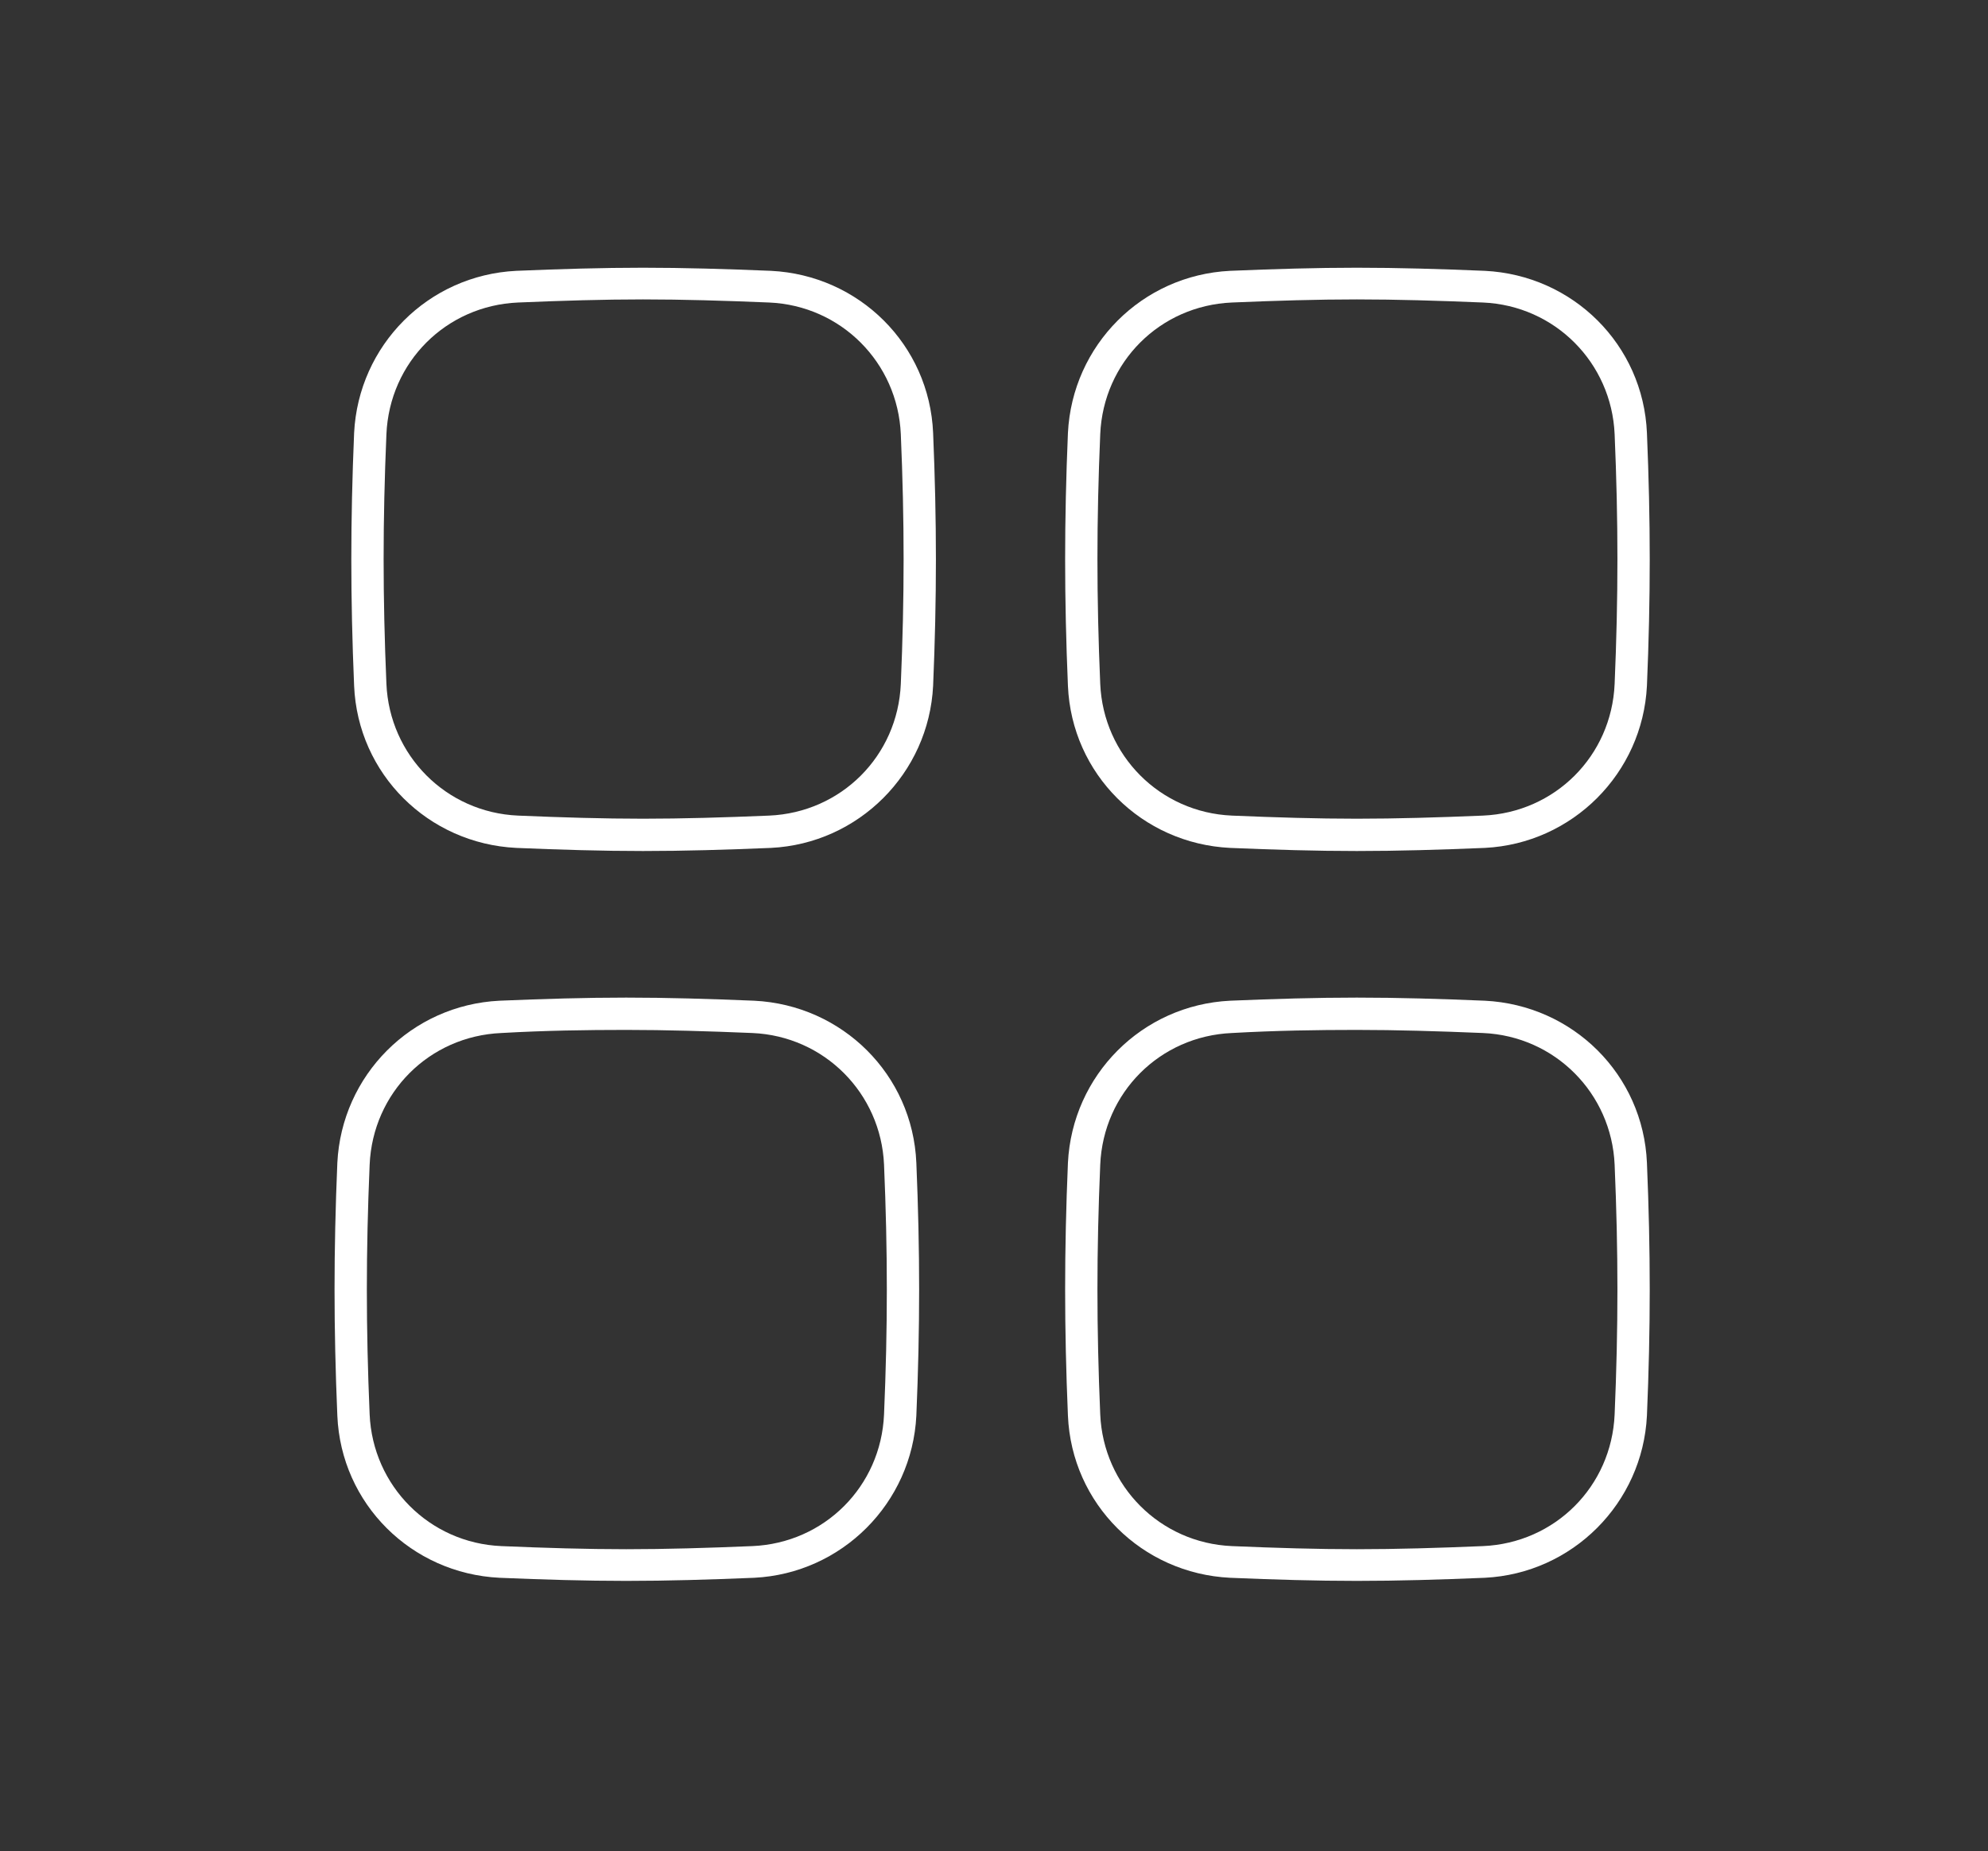 <?xml version="1.0" encoding="UTF-8"?> <svg xmlns="http://www.w3.org/2000/svg" width="320" height="298" viewBox="0 0 320 298" fill="none"><rect x="0" y="0" width="320" height="298" fill="#333333" stroke="none"/> <path d="M218.4 48.2C224.8 48.2 231.5 48.4 238.7 48.7C250.3 49.2 259.4 58.4 259.9 69.9C260.5 84 260.5 96 259.9 110.1C259.4 121.7 250.3 130.8 238.7 131.3C231.5 131.6 224.8 131.8 218.4 131.8C212 131.8 205.4 131.6 198.3 131.3C186.7 130.8 177.6 121.6 177.1 110.1C176.5 96 176.5 84 177.1 69.9C177.6 58.3 186.7 49.2 198.3 48.7C205.4 48.4 212 48.2 218.4 48.2ZM218.4 43.1C211.8 43.1 205.2 43.3 198 43.6C183.8 44.3 172.6 55.6 171.9 69.7C171.3 84 171.3 96.1 171.9 110.4C172.5 124.6 183.8 135.8 198 136.5C205.2 136.8 211.8 137 218.4 137C225.1 137 231.7 136.8 239 136.5C253.1 135.8 264.4 124.5 265.1 110.4C265.7 96.2 265.7 84 265.1 69.7C264.5 55.5 253.2 44.3 239 43.6C231.8 43.3 225.1 43.1 218.4 43.1ZM218.4 165.8C224.8 165.8 231.5 166 238.7 166.3C250.3 166.8 259.4 176 259.9 187.5C260.5 201.6 260.5 213.6 259.9 227.7C259.4 239.3 250.3 248.4 238.7 248.9C231.5 249.2 224.8 249.4 218.4 249.4C212 249.4 205.4 249.2 198.3 248.9C186.7 248.4 177.6 239.2 177.1 227.7C176.5 213.6 176.5 201.6 177.1 187.5C177.6 175.9 186.7 166.8 198.3 166.3C205.4 165.9 212 165.8 218.4 165.8ZM218.4 160.6C211.8 160.6 205.2 160.8 198 161.1C183.8 161.8 172.6 173.1 171.9 187.2C171.3 201.5 171.3 213.6 171.9 227.9C172.5 242.1 183.8 253.3 198 254C205.2 254.3 211.8 254.5 218.4 254.5C225.1 254.5 231.7 254.3 239 254C253.1 253.3 264.4 242 265.1 227.9C265.7 213.7 265.7 201.5 265.1 187.2C264.5 173 253.2 161.8 239 161.1C231.8 160.8 225.1 160.6 218.4 160.6ZM103.5 48.2C109.9 48.2 116.6 48.4 123.8 48.7C135.4 49.2 144.5 58.4 145 69.9C145.6 84 145.6 96 145 110.1C144.5 121.7 135.4 130.8 123.8 131.3C116.6 131.6 109.9 131.8 103.5 131.8C97.1 131.8 90.5 131.6 83.4 131.3C71.8 130.8 62.7 121.6 62.2 110.1C61.6 96 61.6 84 62.2 69.9C62.7 58.3 71.8 49.2 83.4 48.7C90.5 48.4 97.1 48.2 103.5 48.2ZM103.5 43.1C96.9 43.1 90.3 43.3 83.1 43.6C68.9 44.3 57.7 55.6 57 69.7C56.4 84 56.4 96.1 57 110.4C57.6 124.6 68.9 135.8 83.1 136.5C90.3 136.8 96.9 137 103.5 137C110.2 137 116.8 136.8 124.1 136.5C138.2 135.8 149.5 124.5 150.2 110.4C150.8 96.2 150.8 84 150.2 69.7C149.6 55.5 138.3 44.3 124.1 43.6C116.8 43.3 110.1 43.1 103.5 43.1ZM100.8 165.8C107.2 165.8 113.9 166 121.1 166.3C132.7 166.8 141.8 176 142.3 187.5C142.9 201.6 142.9 213.6 142.3 227.7C141.8 239.3 132.7 248.4 121.1 248.9C113.9 249.2 107.2 249.4 100.8 249.4C94.4 249.4 87.8 249.2 80.7 248.9C69.1 248.4 60 239.2 59.5 227.7C58.9 213.6 58.9 201.6 59.5 187.5C60 175.9 69.1 166.8 80.7 166.3C87.7 165.9 94.3 165.8 100.8 165.8ZM100.8 160.6C94.2 160.6 87.6 160.8 80.4 161.1C66.2 161.8 55 173.1 54.3 187.2C53.7 201.5 53.7 213.6 54.3 227.9C54.9 242.1 66.2 253.3 80.4 254C87.6 254.3 94.2 254.5 100.8 254.5C107.5 254.5 114.1 254.3 121.4 254C135.5 253.3 146.8 242 147.5 227.9C148.1 213.7 148.1 201.5 147.5 187.2C146.9 173 135.6 161.8 121.4 161.1C114.1 160.8 107.4 160.6 100.8 160.6Z" fill="white"></path> </svg> 